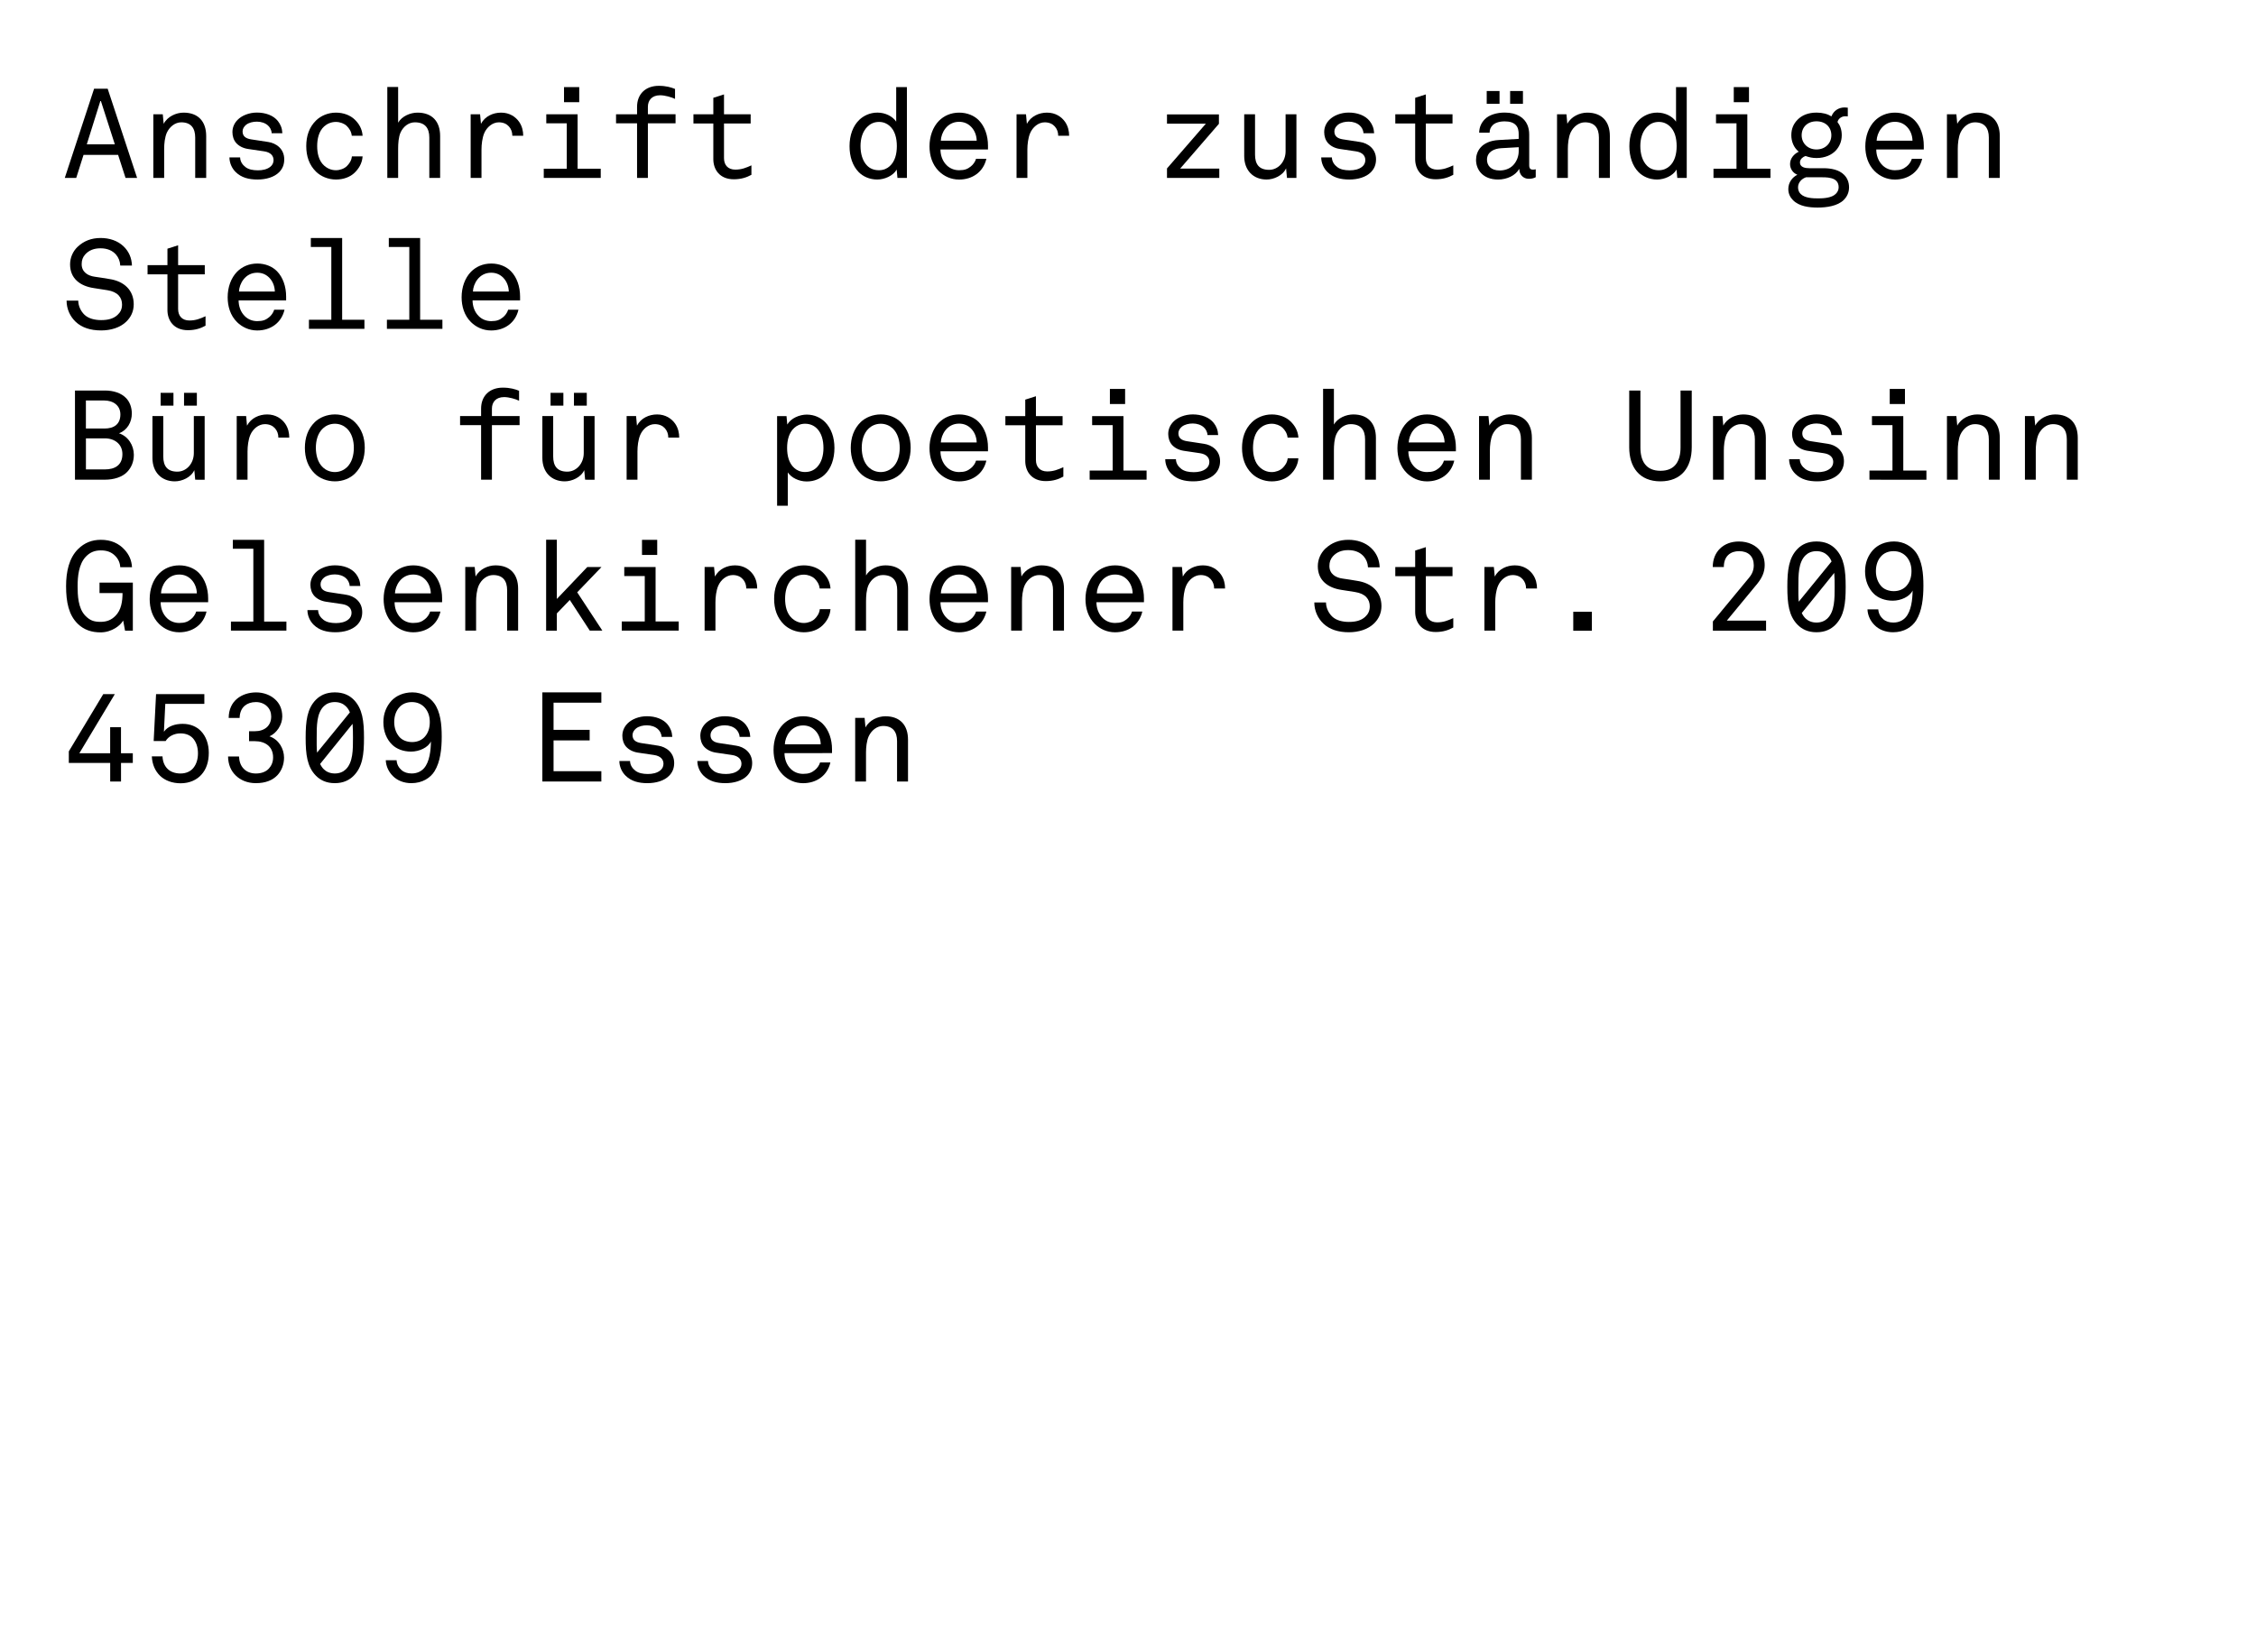 <?xml version="1.0" encoding="utf-8"?>
<!-- Generator: Adobe Illustrator 16.0.0, SVG Export Plug-In . SVG Version: 6.00 Build 0)  -->
<!DOCTYPE svg>
<svg version="1.2" baseProfile="tiny" id="Ebene_1" xmlns:x="http://ns.adobe.com/Extensibility/1.0/" xmlns:i="http://ns.adobe.com/AdobeIllustrator/10.0/" xmlns:graph="http://ns.adobe.com/Graphs/1.0/"
	 xmlns="http://www.w3.org/2000/svg" xmlns:xlink="http://www.w3.org/1999/xlink" x="0px" y="0px" width="735.38px"
	 height="538.56px" viewBox="0 0 735.38 538.56" xml:space="preserve">
<g>
	<rect x="20.18" y="28.4" fill="none" width="699.9" height="417.15"/>
	<path d="M40.92,58l-2.42-7.5H27.23L24.85,58h-3.73l9.55-29.07h4.43L44.69,58H40.92z M32.8,32.66l-4.51,14.39h9.14L32.8,32.66z"/>
	<path d="M63.63,58V44.84c0-3.03-1.35-4.96-4.55-4.96c-2.01,0-3.77,1.44-4.67,3.32c-0.7,1.52-0.9,3.73-0.9,5.33V58h-3.53V37.25h3.08
		l0.29,3.12c1.23-2.38,4.06-3.65,6.48-3.65c4.72,0,7.38,2.83,7.38,7.63V58H63.63z"/>
	<path d="M91.02,56.11c-1.6,1.64-4.26,2.42-7.09,2.42s-5.25-0.62-7.09-2.42c-1.27-1.23-2.05-3.03-2.05-4.8h3.48
		c0.04,1.44,0.82,2.46,1.8,3.2c0.98,0.74,2.38,1.02,4.02,1.02c1.44,0,2.99-0.29,4.06-1.19c0.57-0.45,1.02-1.19,1.02-2.13
		c0-1.35-0.86-2.54-3.08-2.87l-5.29-0.78c-1.6-0.25-2.91-0.94-3.81-1.93c-0.82-0.94-1.23-2.21-1.23-3.57c0-1.68,0.74-3.03,1.68-3.98
		c1.35-1.39,3.73-2.38,6.31-2.38c2.83,0,5.41,0.94,6.85,2.79c0.86,1.11,1.35,2.3,1.44,3.94h-3.49c-0.04-1.07-0.61-2.01-1.23-2.54
		c-0.86-0.78-2.17-1.23-3.57-1.23c-1.27,0-2.58,0.29-3.53,1.02c-0.74,0.62-1.15,1.35-1.15,2.17c0,1.56,1.02,2.3,2.75,2.58l5.62,0.86
		c2.5,0.37,5.21,2.17,5.21,5.66C92.66,53.77,92.01,55.09,91.02,56.11z"/>
	<path d="M109.51,36.72c2.46,0,4.67,0.86,6.11,2.25c1.39,1.35,2.42,3.03,2.58,5.29h-3.53c-0.16-1.43-0.86-2.42-1.64-3.2
		c-0.82-0.78-2.17-1.31-3.53-1.31c-1.64,0-2.95,0.66-3.85,1.48c-1.76,1.6-2.26,4.14-2.26,6.4s0.49,4.76,2.26,6.35
		c0.9,0.82,2.21,1.52,3.85,1.52c1.35,0,2.71-0.53,3.53-1.31c0.78-0.78,1.52-1.76,1.68-3.2h3.49c-0.16,2.26-1.23,3.98-2.62,5.33
		c-1.44,1.39-3.61,2.21-6.07,2.21c-2.62,0-4.96-1.07-6.48-2.54c-2.26-2.21-3.2-5.08-3.2-8.36c0-3.28,0.94-6.15,3.2-8.36
		C104.55,37.78,106.89,36.72,109.51,36.72z"/>
	<path d="M139.94,58V44.84c0-3.12-1.43-4.96-4.71-4.96c-2.01,0-3.73,1.35-4.63,3.24c-0.7,1.52-0.82,3.73-0.82,5.33V58h-3.53V28.35
		h3.53V40c1.23-2.13,3.98-3.28,6.31-3.28c4.72,0,7.38,2.83,7.38,7.63V58H139.94z"/>
	<path d="M167,44.26c0-1.15-0.37-2.21-1.11-3.03c-0.7-0.78-1.76-1.35-3.28-1.35c-2.09,0-3.94,1.6-4.76,3.53
		c-0.66,1.56-0.9,3.69-0.9,5.37V58h-3.53V37.25h3.07l0.29,3.12c1.31-2.5,3.98-3.65,6.56-3.65c2.79,0,4.76,1.39,5.9,3.03
		c0.98,1.44,1.31,3.03,1.31,4.51H167z"/>
	<path d="M177.25,58V55h7.5V40.2h-6.68v-2.95h10.21V55h7.54V58H177.25z M183.85,33.32V28.4h4.96v4.92H183.85z"/>
	<path d="M215.17,31.06c-2.67,0-3.98,1.64-3.98,3.77v2.42h9.02v2.95h-9.02V58h-3.53V40.2h-6.85v-2.95h6.85v-2.42
		c0-4.14,2.75-6.85,7.09-6.85c2.42,0,4.1,0.53,5.29,1.02v3.24C218.9,31.68,216.73,31.06,215.17,31.06z"/>
	<path d="M239.2,58.45c-4.67,0-6.68-3.24-6.68-6.56V40.25h-6.48v-2.99h6.48v-5.37l3.48-1.11v6.48h8.69v2.99H236v11.32
		c0,2.21,1.27,3.73,3.69,3.73c2.05,0,3.53-0.61,5.25-1.39v3.08C243.42,57.83,241.62,58.45,239.2,58.45z"/>
	<path d="M292.54,58l-0.25-2.71c-1.19,2.09-4.02,3.24-6.35,3.24c-2.54,0-4.67-1.03-6.03-2.42c-1.97-2.01-2.99-5-2.99-8.45
		c0-3.57,1.11-6.6,3.2-8.61c1.35-1.27,3.36-2.34,5.9-2.34c2.58,0,4.96,1.23,6.11,2.95V28.4h3.49V58H292.54z M290,41.06
		c-0.82-0.74-1.97-1.31-3.48-1.31c-1.72,0-2.91,0.7-3.81,1.6c-1.56,1.56-2.21,3.85-2.21,6.27s0.62,4.84,2.17,6.4
		c0.9,0.9,2.13,1.48,3.85,1.48c1.52,0,2.67-0.57,3.48-1.31c1.72-1.52,2.34-3.98,2.34-6.56S291.72,42.58,290,41.06z"/>
	<path d="M306.56,48.73c0,1.8,0.61,3.81,2.09,5.21c0.98,0.94,2.34,1.56,3.98,1.56c1.85,0,2.79-0.41,3.81-1.23
		c0.74-0.57,1.44-1.52,1.72-2.5h3.36c-0.98,4.3-4.55,6.77-8.9,6.77c-2.67,0-4.92-1.11-6.56-2.71c-2.21-2.17-3.07-5.17-3.07-8.12
		c0-3.24,1.07-6.27,3.07-8.32c1.6-1.6,3.81-2.67,6.6-2.67c2.62,0,4.92,0.98,6.4,2.5c1.97,2.01,2.99,5.04,2.99,8.28v1.23H306.56z
		 M316.6,41.39c-1.02-1.07-2.34-1.68-3.98-1.68c-3.98,0-5.86,3.69-5.94,6.15h11.69C318.33,44.1,317.67,42.5,316.6,41.39z"/>
	<path d="M344.94,44.26c0-1.15-0.37-2.21-1.11-3.03c-0.7-0.78-1.76-1.35-3.28-1.35c-2.09,0-3.94,1.6-4.76,3.53
		c-0.66,1.56-0.9,3.69-0.9,5.37V58h-3.53V37.25h3.08l0.29,3.12c1.31-2.5,3.98-3.65,6.56-3.65c2.79,0,4.76,1.39,5.9,3.03
		c0.98,1.44,1.31,3.03,1.31,4.51H344.94z"/>
	<path d="M380.4,58v-3.08l12.67-14.6H380.4v-3.03h16.93v3.07l-12.63,14.6h12.75V58H380.4z"/>
	<path d="M419.51,58l-0.29-3.12c-1.07,2.38-4.02,3.65-6.35,3.65c-4.35,0-7.3-2.99-7.3-7.63V37.25h3.53v13.16
		c0,3.12,1.31,4.96,4.59,4.96c2.95,0,5.37-2.62,5.37-6.07V37.25h3.53V58H419.51z"/>
	<path d="M446.9,56.11c-1.6,1.64-4.26,2.42-7.09,2.42s-5.25-0.62-7.09-2.42c-1.27-1.23-2.05-3.03-2.05-4.8h3.48
		c0.04,1.44,0.82,2.46,1.8,3.2c0.98,0.74,2.38,1.02,4.02,1.02c1.44,0,2.99-0.29,4.06-1.19c0.57-0.45,1.02-1.19,1.02-2.13
		c0-1.35-0.86-2.54-3.08-2.87l-5.29-0.78c-1.6-0.25-2.91-0.94-3.81-1.93c-0.82-0.94-1.23-2.21-1.23-3.57c0-1.68,0.74-3.03,1.68-3.98
		c1.35-1.39,3.73-2.38,6.31-2.38c2.83,0,5.41,0.94,6.85,2.79c0.86,1.11,1.35,2.3,1.44,3.94h-3.48c-0.04-1.07-0.62-2.01-1.23-2.54
		c-0.86-0.78-2.17-1.23-3.57-1.23c-1.27,0-2.58,0.29-3.53,1.02c-0.74,0.62-1.15,1.35-1.15,2.17c0,1.56,1.02,2.3,2.75,2.58l5.62,0.86
		c2.5,0.37,5.21,2.17,5.21,5.66C448.54,53.77,447.89,55.09,446.9,56.11z"/>
	<path d="M467.98,58.45c-4.67,0-6.68-3.24-6.68-6.56V40.25h-6.48v-2.99h6.48v-5.37l3.48-1.11v6.48h8.69v2.99h-8.69v11.32
		c0,2.21,1.27,3.73,3.69,3.73c2.05,0,3.53-0.61,5.25-1.39v3.08C472.2,57.83,470.39,58.45,467.98,58.45z"/>
	<path d="M498.32,58.29c-1.84,0-3.07-1.39-3.07-3.16h-0.08c-1.19,2.09-3.94,3.4-6.85,3.4c-5.08,0-7.18-3.32-7.18-6.4
		c0-2.62,1.6-6.15,7.42-6.48l6.48-0.37v-1.52c0-1.02-0.12-2.25-1.07-3.12c-0.7-0.66-1.8-1.07-3.49-1.07c-1.89,0-3.2,0.53-3.9,1.23
		c-0.66,0.66-1.02,1.44-1.02,2.46h-3.4c0.04-1.89,0.74-3.24,1.8-4.35c1.39-1.48,3.98-2.21,6.52-2.21c4.02,0,6.4,1.72,7.38,3.98
		c0.41,0.94,0.61,2.01,0.61,3.2v10.04c0,1.11,0.53,1.39,1.23,1.39c0.37,0,0.9-0.12,0.9-0.12v2.58
		C499.87,58.16,499.18,58.29,498.32,58.29z M484.62,33.85v-4.18h4.18v4.18H484.62z M495.04,47.99l-5.74,0.33
		c-2.09,0.12-4.59,1.11-4.59,3.73c0,1.84,1.19,3.53,4.14,3.53c1.6,0,3.24-0.53,4.35-1.68c1.23-1.27,1.85-2.95,1.85-4.67V47.99z
		 M492.25,33.85v-4.18h4.18v4.18H492.25z"/>
	<path d="M521.19,58V44.84c0-3.03-1.35-4.96-4.55-4.96c-2.01,0-3.77,1.44-4.67,3.32c-0.7,1.52-0.9,3.73-0.9,5.33V58h-3.53V37.25
		h3.07l0.29,3.12c1.23-2.38,4.06-3.65,6.48-3.65c4.72,0,7.38,2.83,7.38,7.63V58H521.19z"/>
	<path d="M546.74,58l-0.25-2.71c-1.19,2.09-4.02,3.24-6.35,3.24c-2.54,0-4.67-1.03-6.03-2.42c-1.97-2.01-2.99-5-2.99-8.45
		c0-3.57,1.11-6.6,3.2-8.61c1.35-1.27,3.36-2.34,5.9-2.34c2.58,0,4.96,1.23,6.11,2.95V28.4h3.49V58H546.74z M544.19,41.06
		c-0.82-0.74-1.97-1.31-3.48-1.31c-1.72,0-2.91,0.7-3.81,1.6c-1.56,1.56-2.21,3.85-2.21,6.27s0.62,4.84,2.17,6.4
		c0.9,0.9,2.13,1.48,3.85,1.48c1.52,0,2.67-0.57,3.48-1.31c1.72-1.52,2.34-3.98,2.34-6.56S545.92,42.58,544.19,41.06z"/>
	<path d="M558.54,58V55h7.5V40.2h-6.68v-2.95h10.21V55h7.54V58H558.54z M565.15,33.32V28.4h4.96v4.92H565.15z"/>
	<path d="M600.98,65.21c-2.01,1.97-5.58,2.46-8.49,2.46c-2.75,0-5.99-0.37-8-2.38c-0.86-0.86-1.56-2.01-1.56-3.65
		c0-2.17,1.31-3.85,2.95-4.67c-1.39-0.53-2.38-1.89-2.38-3.49c0-1.84,1.27-3.28,2.83-4.02c-1.68-1.39-2.42-3.4-2.42-5.37
		c0-2.26,0.82-3.81,2.01-5.04c1.44-1.48,3.48-2.34,6.23-2.34c1.97,0,3.57,0.45,4.84,1.23c0.7-1.84,2.34-2.91,4.3-2.91
		c0.33,0,0.7,0.04,1.03,0.08v2.83c-0.21-0.04-0.49-0.04-0.78-0.04c-1.35,0-2.34,0.86-2.58,1.89c0.86,1.11,1.39,2.46,1.39,4.31
		c0,1.97-0.74,3.65-1.89,4.92c-1.35,1.48-3.57,2.5-6.31,2.5c-1.39,0-2.3-0.21-3.61-0.66c-0.78,0.25-1.72,0.94-1.8,1.93
		c-0.12,1.8,1.76,2.05,3.08,2.05h4.55c2.46,0,5.13,0.49,6.76,2.17c0.98,0.98,1.6,2.34,1.6,4.06
		C602.74,62.88,601.96,64.23,600.98,65.21z M592.7,57.79h-3.98c-1.39,0.45-2.62,1.68-2.62,3.28c0,0.94,0.33,1.64,0.86,2.17
		c1.35,1.35,3.94,1.44,5.74,1.44c1.76,0,4.39-0.16,5.7-1.48c0.53-0.53,0.94-1.23,0.94-2.13C599.34,57.55,595.32,57.79,592.7,57.79z
		 M592.12,39.55c-2.95,0-4.84,1.93-4.84,4.55s2.01,4.63,4.84,4.63s4.84-2.01,4.84-4.63S595.08,39.55,592.12,39.55z"/>
	<path d="M611.6,48.73c0,1.8,0.61,3.81,2.09,5.21c0.98,0.94,2.34,1.56,3.98,1.56c1.85,0,2.79-0.41,3.81-1.23
		c0.74-0.57,1.44-1.52,1.72-2.5h3.36c-0.98,4.3-4.55,6.77-8.9,6.77c-2.67,0-4.92-1.11-6.56-2.71c-2.21-2.17-3.07-5.17-3.07-8.12
		c0-3.24,1.07-6.27,3.07-8.32c1.6-1.6,3.81-2.67,6.6-2.67c2.62,0,4.92,0.98,6.4,2.5c1.97,2.01,2.99,5.04,2.99,8.28v1.23H611.6z
		 M621.64,41.39c-1.02-1.07-2.34-1.68-3.98-1.68c-3.98,0-5.86,3.69-5.94,6.15h11.69C623.37,44.1,622.71,42.5,621.64,41.39z"/>
	<path d="M648.29,58V44.84c0-3.03-1.35-4.96-4.55-4.96c-2.01,0-3.77,1.44-4.67,3.32c-0.7,1.52-0.9,3.73-0.9,5.33V58h-3.53V37.25
		h3.07l0.29,3.12c1.23-2.38,4.06-3.65,6.48-3.65c4.72,0,7.38,2.83,7.38,7.63V58H648.29z"/>
	<path d="M41.17,104.86c-2.01,1.97-5.08,2.87-8.2,2.87c-3.53,0-6.27-0.94-8.24-2.75c-1.85-1.72-3.03-4.22-3.03-6.97h3.81
		c0,1.72,0.82,3.44,2.01,4.59c1.31,1.27,3.4,1.76,5.45,1.76c2.21,0,4.02-0.45,5.33-1.68c0.9-0.82,1.48-1.84,1.48-3.4
		c0-2.25-1.35-4.14-4.8-4.67c-1.6-0.25-2.91-0.45-4.47-0.7c-4.35-0.66-7.67-3.08-7.67-7.71c0-2.17,0.9-4.26,2.46-5.74
		c2.01-1.89,4.47-2.87,7.5-2.87c2.83,0,5.53,0.86,7.46,2.71c1.76,1.68,2.67,3.81,2.75,6.27H39.2c-0.08-1.44-0.57-2.62-1.39-3.57
		c-1.11-1.27-2.79-2.05-5.04-2.05c-2.09,0-3.77,0.62-5.04,2.05c-0.74,0.86-1.11,1.8-1.11,3.12c0,2.62,2.09,3.81,4.26,4.1
		c1.64,0.21,3.12,0.49,4.72,0.74c4.84,0.7,7.99,3.65,7.99,8.24C43.59,101.62,42.6,103.47,41.17,104.86z"/>
	<path d="M61.26,107.65c-4.67,0-6.68-3.24-6.68-6.56V89.44H48.1v-2.99h6.48v-5.37l3.48-1.11v6.48h8.69v2.99h-8.69v11.32
		c0,2.21,1.27,3.73,3.69,3.73c2.05,0,3.53-0.61,5.25-1.39v3.08C65.48,107.03,63.68,107.65,61.26,107.65z"/>
	<path d="M77.78,97.93c0,1.8,0.61,3.81,2.09,5.21c0.98,0.94,2.34,1.56,3.98,1.56c1.85,0,2.79-0.41,3.81-1.23
		c0.74-0.57,1.43-1.52,1.72-2.5h3.36c-0.98,4.3-4.55,6.77-8.9,6.77c-2.67,0-4.92-1.11-6.56-2.71c-2.21-2.17-3.07-5.17-3.07-8.12
		c0-3.24,1.07-6.27,3.07-8.32c1.6-1.6,3.81-2.67,6.6-2.67c2.62,0,4.92,0.98,6.4,2.5c1.97,2.01,2.99,5.04,2.99,8.28v1.23H77.78z
		 M87.82,90.59c-1.02-1.07-2.34-1.68-3.98-1.68c-3.98,0-5.86,3.69-5.94,6.15h11.69C89.55,93.3,88.89,91.7,87.82,90.59z"/>
	<path d="M100.7,107.2v-2.95h7.3V80.51h-6.68V77.6h10.21v26.65h7.26v2.95H100.7z"/>
	<path d="M126.12,107.2v-2.95h7.3V80.51h-6.68V77.6h10.21v26.65h7.26v2.95H126.12z"/>
	<path d="M154.04,97.93c0,1.8,0.61,3.81,2.09,5.21c0.98,0.94,2.34,1.56,3.98,1.56c1.85,0,2.79-0.41,3.81-1.23
		c0.74-0.57,1.43-1.52,1.72-2.5H169c-0.98,4.3-4.55,6.77-8.9,6.77c-2.67,0-4.92-1.11-6.56-2.71c-2.21-2.17-3.07-5.17-3.07-8.12
		c0-3.24,1.07-6.27,3.07-8.32c1.6-1.6,3.81-2.67,6.6-2.67c2.62,0,4.92,0.98,6.4,2.5c1.97,2.01,2.99,5.04,2.99,8.28v1.23H154.04z
		 M164.08,90.59c-1.02-1.07-2.34-1.68-3.98-1.68c-3.98,0-5.86,3.69-5.94,6.15h11.69C165.81,93.3,165.15,91.7,164.08,90.59z"/>
	<path d="M41.5,153.81c-1.64,1.76-4.43,2.58-7.3,2.58h-9.76v-29.07h9.76c2.75,0,5.33,0.78,6.97,2.54c1.11,1.19,1.8,2.95,1.8,4.96
		c0,2.79-1.48,5.45-4.18,6.44c2.99,0.98,4.84,3.94,4.84,7.01C43.63,150.62,42.77,152.46,41.5,153.81z M33.99,130.57h-5.99v9.14h6.07
		c3.03,0,5.17-1.35,5.17-4.59C39.24,132.08,36.78,130.57,33.99,130.57z M34.16,142.91h-6.15v10.13h6.19c3.2,0,5.7-1.35,5.7-5
		C39.9,144.83,37.4,142.91,34.16,142.91z"/>
	<path d="M63.63,156.4l-0.29-3.12c-1.07,2.38-4.02,3.65-6.35,3.65c-4.35,0-7.3-2.99-7.3-7.63v-13.65h3.53v13.16
		c0,3.12,1.31,4.96,4.59,4.96c2.95,0,5.37-2.62,5.37-6.07v-12.05h3.53v20.75H63.63z M52.36,132.25v-4.18h4.18v4.18H52.36z
		 M59.99,132.25v-4.18h4.18v4.18H59.99z"/>
	<path d="M90.74,142.66c0-1.15-0.37-2.21-1.11-3.03c-0.7-0.78-1.76-1.35-3.28-1.35c-2.09,0-3.94,1.6-4.76,3.53
		c-0.66,1.56-0.9,3.69-0.9,5.37v9.22h-3.53v-20.75h3.07l0.29,3.12c1.31-2.5,3.98-3.65,6.56-3.65c2.79,0,4.76,1.39,5.9,3.03
		c0.98,1.44,1.31,3.03,1.31,4.51H90.74z"/>
	<path d="M115.66,154.43c-1.52,1.48-3.85,2.5-6.48,2.5s-5.04-1.03-6.56-2.5c-2.26-2.21-3.24-5.13-3.24-8.41s0.98-6.19,3.24-8.41
		c1.52-1.48,3.94-2.5,6.56-2.5s4.96,1.02,6.48,2.5c2.25,2.21,3.24,5.08,3.24,8.36S117.92,152.22,115.66,154.43z M113,139.63
		c-0.9-0.82-2.21-1.48-3.85-1.48c-1.64,0-2.95,0.66-3.85,1.48c-1.76,1.6-2.34,4.1-2.34,6.35s0.57,4.84,2.34,6.44
		c0.9,0.82,2.21,1.48,3.85,1.48c1.64,0,2.95-0.66,3.85-1.48c1.76-1.6,2.34-4.14,2.34-6.4S114.76,141.23,113,139.63z"/>
	<path d="M164.33,129.46c-2.67,0-3.98,1.64-3.98,3.77v2.42h9.02v2.95h-9.02v17.79h-3.53V138.6h-6.85v-2.95h6.85v-2.42
		c0-4.14,2.75-6.85,7.09-6.85c2.42,0,4.1,0.53,5.29,1.02v3.24C168.06,130.08,165.89,129.46,164.33,129.46z"/>
	<path d="M190.73,156.4l-0.29-3.12c-1.07,2.38-4.02,3.65-6.35,3.65c-4.35,0-7.3-2.99-7.3-7.63v-13.65h3.53v13.16
		c0,3.12,1.31,4.96,4.59,4.96c2.95,0,5.37-2.62,5.37-6.07v-12.05h3.53v20.75H190.73z M179.46,132.25v-4.18h4.18v4.18H179.46z
		 M187.09,132.25v-4.18h4.18v4.18H187.09z"/>
	<path d="M217.84,142.66c0-1.15-0.37-2.21-1.11-3.03c-0.7-0.78-1.76-1.35-3.28-1.35c-2.09,0-3.94,1.6-4.76,3.53
		c-0.66,1.56-0.9,3.69-0.9,5.37v9.22h-3.53v-20.75h3.08l0.29,3.12c1.31-2.5,3.98-3.65,6.56-3.65c2.79,0,4.76,1.39,5.9,3.03
		c0.98,1.44,1.31,3.03,1.31,4.51H217.84z"/>
	<path d="M268.84,154.72c-1.35,1.27-3.32,2.25-5.86,2.25c-2.58,0-5.04-1.23-6.19-2.95v10.87h-3.48v-29.23h3.07l0.25,2.75
		c1.19-2.09,4.02-3.24,6.35-3.24c2.54,0,4.63,1.07,5.99,2.46c1.97,2.01,3.03,4.96,3.03,8.41C272,149.59,270.93,152.71,268.84,154.72
		z M266.3,139.71c-0.9-0.9-2.17-1.56-3.9-1.56c-1.52,0-2.67,0.61-3.49,1.35c-1.72,1.52-2.34,3.98-2.34,6.56s0.62,5,2.34,6.52
		c0.82,0.74,1.97,1.31,3.49,1.31c1.72,0,2.95-0.62,3.85-1.52c1.56-1.56,2.17-3.9,2.17-6.31S267.86,141.27,266.3,139.71z"/>
	<path d="M293.6,154.43c-1.52,1.48-3.85,2.5-6.48,2.5s-5.04-1.03-6.56-2.5c-2.25-2.21-3.24-5.13-3.24-8.41s0.98-6.19,3.24-8.41
		c1.52-1.48,3.94-2.5,6.56-2.5s4.96,1.02,6.48,2.5c2.26,2.21,3.24,5.08,3.24,8.36S295.86,152.22,293.6,154.43z M290.94,139.63
		c-0.9-0.82-2.21-1.48-3.85-1.48c-1.64,0-2.95,0.66-3.85,1.48c-1.76,1.6-2.34,4.1-2.34,6.35s0.57,4.84,2.34,6.44
		c0.9,0.82,2.21,1.48,3.85,1.48c1.64,0,2.95-0.66,3.85-1.48c1.76-1.6,2.34-4.14,2.34-6.4S292.7,141.23,290.94,139.63z"/>
	<path d="M306.56,147.13c0,1.8,0.61,3.81,2.09,5.21c0.98,0.94,2.34,1.56,3.98,1.56c1.85,0,2.79-0.41,3.81-1.23
		c0.74-0.57,1.44-1.52,1.72-2.5h3.36c-0.98,4.31-4.55,6.77-8.9,6.77c-2.67,0-4.92-1.11-6.56-2.71c-2.21-2.17-3.07-5.17-3.07-8.12
		c0-3.24,1.07-6.27,3.07-8.32c1.6-1.6,3.81-2.67,6.6-2.67c2.62,0,4.92,0.98,6.4,2.5c1.97,2.01,2.99,5.04,2.99,8.28v1.23H306.56z
		 M316.6,139.79c-1.02-1.07-2.34-1.68-3.98-1.68c-3.98,0-5.86,3.69-5.94,6.15h11.69C318.33,142.5,317.67,140.9,316.6,139.79z"/>
	<path d="M340.88,156.85c-4.67,0-6.68-3.24-6.68-6.56v-11.64h-6.48v-2.99h6.48v-5.37l3.48-1.11v6.48h8.69v2.99h-8.69v11.32
		c0,2.21,1.27,3.73,3.69,3.73c2.05,0,3.53-0.62,5.25-1.39v3.07C345.1,156.23,343.29,156.85,340.88,156.85z"/>
	<path d="M355.19,156.4v-2.99h7.5v-14.8H356v-2.95h10.21v17.75h7.54v2.99H355.19z M361.79,131.72v-4.92h4.96v4.92H361.79z"/>
	<path d="M396.06,154.51c-1.6,1.64-4.26,2.42-7.09,2.42s-5.25-0.62-7.09-2.42c-1.27-1.23-2.05-3.03-2.05-4.8h3.48
		c0.04,1.43,0.82,2.46,1.8,3.2c0.98,0.74,2.38,1.03,4.02,1.03c1.44,0,2.99-0.29,4.06-1.19c0.57-0.45,1.02-1.19,1.02-2.13
		c0-1.35-0.86-2.54-3.08-2.87l-5.29-0.78c-1.6-0.25-2.91-0.94-3.81-1.93c-0.82-0.94-1.23-2.21-1.23-3.57c0-1.68,0.74-3.03,1.68-3.98
		c1.35-1.39,3.73-2.38,6.31-2.38c2.83,0,5.41,0.94,6.85,2.79c0.86,1.11,1.35,2.3,1.44,3.94h-3.48c-0.04-1.07-0.62-2.01-1.23-2.54
		c-0.86-0.78-2.17-1.23-3.57-1.23c-1.27,0-2.58,0.29-3.53,1.02c-0.74,0.62-1.15,1.35-1.15,2.17c0,1.56,1.02,2.3,2.75,2.58l5.62,0.86
		c2.5,0.37,5.21,2.17,5.21,5.66C397.7,152.17,397.05,153.49,396.06,154.51z"/>
	<path d="M414.55,135.12c2.46,0,4.67,0.86,6.11,2.25c1.39,1.35,2.42,3.03,2.58,5.29h-3.53c-0.16-1.43-0.86-2.42-1.64-3.2
		c-0.82-0.78-2.17-1.31-3.53-1.31c-1.64,0-2.95,0.66-3.85,1.48c-1.76,1.6-2.25,4.14-2.25,6.4s0.49,4.76,2.25,6.36
		c0.9,0.82,2.21,1.52,3.85,1.52c1.35,0,2.71-0.53,3.53-1.31c0.78-0.78,1.52-1.76,1.68-3.2h3.48c-0.16,2.25-1.23,3.98-2.62,5.33
		c-1.44,1.39-3.61,2.21-6.07,2.21c-2.62,0-4.96-1.07-6.48-2.54c-2.25-2.21-3.2-5.08-3.2-8.36s0.94-6.15,3.2-8.36
		C409.59,136.18,411.93,135.12,414.55,135.12z"/>
	<path d="M444.97,156.4v-13.16c0-3.12-1.44-4.96-4.71-4.96c-2.01,0-3.73,1.35-4.63,3.24c-0.7,1.52-0.82,3.73-0.82,5.33v9.55h-3.53
		v-29.64h3.53v11.64c1.23-2.13,3.98-3.28,6.31-3.28c4.72,0,7.38,2.83,7.38,7.63v13.65H444.97z"/>
	<path d="M459.08,147.13c0,1.8,0.61,3.81,2.09,5.21c0.98,0.94,2.34,1.56,3.98,1.56c1.85,0,2.79-0.41,3.81-1.23
		c0.74-0.57,1.44-1.52,1.72-2.5h3.36c-0.98,4.31-4.55,6.77-8.9,6.77c-2.67,0-4.92-1.11-6.56-2.71c-2.21-2.17-3.07-5.17-3.07-8.12
		c0-3.24,1.07-6.27,3.07-8.32c1.6-1.6,3.81-2.67,6.6-2.67c2.62,0,4.92,0.98,6.4,2.5c1.97,2.01,2.99,5.04,2.99,8.28v1.23H459.08z
		 M469.12,139.79c-1.02-1.07-2.34-1.68-3.98-1.68c-3.98,0-5.86,3.69-5.94,6.15h11.69C470.85,142.5,470.19,140.9,469.12,139.79z"/>
	<path d="M495.77,156.4v-13.16c0-3.03-1.35-4.96-4.55-4.96c-2.01,0-3.77,1.44-4.67,3.32c-0.7,1.52-0.9,3.73-0.9,5.33v9.47h-3.53
		v-20.75h3.07l0.29,3.12c1.23-2.38,4.06-3.65,6.48-3.65c4.72,0,7.38,2.83,7.38,7.63v13.65H495.77z"/>
	<path d="M541.24,156.93c-6.81,0-10.17-4.59-10.17-11.11v-18.49h3.65v18.53c0,4.43,1.76,7.63,6.56,7.63c4.76,0,6.52-3.24,6.52-7.63
		v-18.53h3.65v18.49C551.45,152.38,548.09,156.93,541.24,156.93z"/>
	<path d="M572.03,156.4v-13.16c0-3.03-1.35-4.96-4.55-4.96c-2.01,0-3.77,1.44-4.67,3.32c-0.7,1.52-0.9,3.73-0.9,5.33v9.47h-3.53
		v-20.75h3.07l0.29,3.12c1.23-2.38,4.06-3.65,6.48-3.65c4.72,0,7.38,2.83,7.38,7.63v13.65H572.03z"/>
	<path d="M599.42,154.51c-1.6,1.64-4.26,2.42-7.09,2.42s-5.25-0.62-7.09-2.42c-1.27-1.23-2.05-3.03-2.05-4.8h3.48
		c0.04,1.43,0.82,2.46,1.8,3.2c0.98,0.74,2.38,1.03,4.02,1.03c1.44,0,2.99-0.29,4.06-1.19c0.57-0.45,1.02-1.19,1.02-2.13
		c0-1.35-0.86-2.54-3.08-2.87l-5.29-0.78c-1.6-0.25-2.91-0.94-3.81-1.93c-0.82-0.94-1.23-2.21-1.23-3.57c0-1.68,0.74-3.03,1.68-3.98
		c1.35-1.39,3.73-2.38,6.31-2.38c2.83,0,5.41,0.94,6.85,2.79c0.86,1.11,1.35,2.3,1.44,3.94h-3.48c-0.04-1.07-0.62-2.01-1.23-2.54
		c-0.86-0.78-2.17-1.23-3.57-1.23c-1.27,0-2.58,0.29-3.53,1.02c-0.74,0.62-1.15,1.35-1.15,2.17c0,1.56,1.02,2.3,2.75,2.58l5.62,0.86
		c2.5,0.37,5.21,2.17,5.21,5.66C601.06,152.17,600.41,153.49,599.42,154.51z"/>
	<path d="M609.38,156.4v-2.99h7.5v-14.8h-6.68v-2.95h10.21v17.75h7.54v2.99H609.38z M615.99,131.72v-4.92h4.96v4.92H615.99z"/>
	<path d="M648.29,156.4v-13.16c0-3.03-1.35-4.96-4.55-4.96c-2.01,0-3.77,1.44-4.67,3.32c-0.7,1.52-0.9,3.73-0.9,5.33v9.47h-3.53
		v-20.75h3.07l0.29,3.12c1.23-2.38,4.06-3.65,6.48-3.65c4.72,0,7.38,2.83,7.38,7.63v13.65H648.29z"/>
	<path d="M673.71,156.4v-13.16c0-3.03-1.35-4.96-4.55-4.96c-2.01,0-3.77,1.44-4.67,3.32c-0.7,1.52-0.9,3.73-0.9,5.33v9.47h-3.53
		v-20.75h3.07l0.29,3.12c1.23-2.38,4.06-3.65,6.48-3.65c4.72,0,7.38,2.83,7.38,7.63v13.65H673.71z"/>
	<path d="M40.76,205.6l-0.61-3.28c-0.57,0.98-1.48,1.8-2.54,2.46c-1.35,0.82-2.99,1.39-4.84,1.39c-2.83,0-5.37-0.78-7.42-2.79
		c-2.95-2.87-3.81-7.09-3.81-12.3c0-4.63,0.94-9.14,3.94-12.1c2.09-2.05,4.51-2.99,7.42-2.99c3.28,0,5.86,1.15,7.79,3.32
		c1.35,1.52,2.21,3.28,2.34,5.62H39.2c-0.08-1.44-0.62-2.67-1.68-3.73c-1.15-1.15-2.58-1.76-4.63-1.76c-1.97,0-3.48,0.57-4.88,2.01
		c-2.38,2.46-2.71,6.6-2.71,9.64c0,2.91,0.12,7.22,2.54,9.68c1.48,1.52,2.79,1.97,4.92,1.97c2.05,0,3.53-0.62,4.84-1.93
		c1.93-1.89,2.34-4.8,2.34-7.46h-7.5v-3.4H43.3v15.66H40.76z"/>
	<path d="M52.36,196.33c0,1.8,0.61,3.81,2.09,5.21c0.98,0.94,2.34,1.56,3.98,1.56c1.85,0,2.79-0.41,3.81-1.23
		c0.74-0.57,1.43-1.52,1.72-2.5h3.36c-0.98,4.31-4.55,6.77-8.9,6.77c-2.67,0-4.92-1.11-6.56-2.71c-2.21-2.17-3.07-5.17-3.07-8.12
		c0-3.24,1.07-6.27,3.07-8.32c1.6-1.6,3.81-2.67,6.6-2.67c2.62,0,4.92,0.98,6.4,2.5c1.97,2.01,2.99,5.04,2.99,8.28v1.23H52.36z
		 M62.4,188.99c-1.02-1.07-2.34-1.68-3.98-1.68c-3.98,0-5.86,3.69-5.94,6.15h11.69C64.13,191.7,63.47,190.1,62.4,188.99z"/>
	<path d="M75.28,205.6v-2.95h7.3v-23.74h-6.68V176H86.1v26.65h7.26v2.95H75.28z"/>
	<path d="M116.44,203.71c-1.6,1.64-4.26,2.42-7.09,2.42s-5.25-0.62-7.09-2.42c-1.27-1.23-2.05-3.03-2.05-4.8h3.48
		c0.04,1.43,0.82,2.46,1.8,3.2c0.98,0.74,2.38,1.03,4.02,1.03c1.44,0,2.99-0.29,4.06-1.19c0.57-0.45,1.02-1.19,1.02-2.13
		c0-1.35-0.86-2.54-3.08-2.87l-5.29-0.78c-1.6-0.25-2.91-0.94-3.81-1.93c-0.82-0.94-1.23-2.21-1.23-3.57c0-1.68,0.74-3.03,1.68-3.98
		c1.35-1.39,3.73-2.38,6.31-2.38c2.83,0,5.41,0.94,6.85,2.79c0.86,1.11,1.35,2.3,1.44,3.94h-3.49c-0.04-1.07-0.61-2.01-1.23-2.54
		c-0.86-0.78-2.17-1.23-3.57-1.23c-1.27,0-2.58,0.29-3.53,1.03c-0.74,0.61-1.15,1.35-1.15,2.17c0,1.56,1.02,2.3,2.75,2.58l5.62,0.86
		c2.5,0.37,5.21,2.17,5.21,5.66C118.08,201.38,117.43,202.69,116.44,203.71z"/>
	<path d="M128.62,196.33c0,1.8,0.61,3.81,2.09,5.21c0.98,0.94,2.34,1.56,3.98,1.56c1.85,0,2.79-0.41,3.81-1.23
		c0.74-0.57,1.43-1.52,1.72-2.5h3.36c-0.98,4.31-4.55,6.77-8.9,6.77c-2.67,0-4.92-1.11-6.56-2.71c-2.21-2.17-3.07-5.17-3.07-8.12
		c0-3.24,1.07-6.27,3.07-8.32c1.6-1.6,3.81-2.67,6.6-2.67c2.62,0,4.92,0.98,6.4,2.5c1.97,2.01,2.99,5.04,2.99,8.28v1.23H128.62z
		 M138.66,188.99c-1.02-1.07-2.34-1.68-3.98-1.68c-3.98,0-5.86,3.69-5.94,6.15h11.69C140.39,191.7,139.73,190.1,138.66,188.99z"/>
	<path d="M165.31,205.6v-13.16c0-3.03-1.35-4.96-4.55-4.96c-2.01,0-3.77,1.43-4.67,3.32c-0.7,1.52-0.9,3.73-0.9,5.33v9.47h-3.53
		v-20.75h3.08l0.29,3.12c1.23-2.38,4.06-3.65,6.48-3.65c4.72,0,7.38,2.83,7.38,7.63v13.65H165.31z"/>
	<path d="M196.35,205.6h-4.1l-6.52-10l-4.22,4.39v5.62h-3.49v-29.64h3.49v19.31l9.92-10.41h4.63l-7.91,8.24L196.35,205.6z"/>
	<path d="M202.67,205.6v-2.99h7.5v-14.8h-6.68v-2.95h10.21v17.75h7.54v2.99H202.67z M209.27,180.92V176h4.96v4.92H209.27z"/>
	<path d="M243.26,191.86c0-1.15-0.37-2.21-1.11-3.03c-0.7-0.78-1.76-1.35-3.28-1.35c-2.09,0-3.94,1.6-4.76,3.53
		c-0.66,1.56-0.9,3.69-0.9,5.37v9.22h-3.53v-20.75h3.08l0.29,3.12c1.31-2.5,3.98-3.65,6.56-3.65c2.79,0,4.76,1.39,5.9,3.03
		c0.98,1.43,1.31,3.03,1.31,4.51H243.26z"/>
	<path d="M262.03,184.32c2.46,0,4.67,0.86,6.11,2.25c1.39,1.35,2.42,3.03,2.58,5.29h-3.53c-0.16-1.43-0.86-2.42-1.64-3.2
		c-0.82-0.78-2.17-1.31-3.53-1.31c-1.64,0-2.95,0.66-3.85,1.48c-1.76,1.6-2.25,4.14-2.25,6.4s0.49,4.76,2.25,6.36
		c0.9,0.82,2.21,1.52,3.85,1.52c1.35,0,2.71-0.53,3.53-1.31c0.78-0.78,1.52-1.76,1.68-3.2h3.48c-0.16,2.25-1.23,3.98-2.62,5.33
		c-1.44,1.39-3.61,2.21-6.07,2.21c-2.62,0-4.96-1.07-6.48-2.54c-2.25-2.21-3.2-5.08-3.2-8.36s0.94-6.15,3.2-8.36
		C257.07,185.38,259.41,184.32,262.03,184.32z"/>
	<path d="M292.46,205.6v-13.16c0-3.12-1.44-4.96-4.71-4.96c-2.01,0-3.73,1.35-4.63,3.24c-0.7,1.52-0.82,3.73-0.82,5.33v9.55h-3.53
		v-29.64h3.53v11.64c1.23-2.13,3.98-3.28,6.31-3.28c4.72,0,7.38,2.83,7.38,7.63v13.65H292.46z"/>
	<path d="M306.56,196.33c0,1.8,0.61,3.81,2.09,5.21c0.98,0.94,2.34,1.56,3.98,1.56c1.85,0,2.79-0.41,3.81-1.23
		c0.74-0.57,1.44-1.52,1.72-2.5h3.36c-0.98,4.31-4.55,6.77-8.9,6.77c-2.67,0-4.92-1.11-6.56-2.71c-2.21-2.17-3.07-5.17-3.07-8.12
		c0-3.24,1.07-6.27,3.07-8.32c1.6-1.6,3.81-2.67,6.6-2.67c2.62,0,4.92,0.98,6.4,2.5c1.97,2.01,2.99,5.04,2.99,8.28v1.23H306.56z
		 M316.6,188.99c-1.02-1.07-2.34-1.68-3.98-1.68c-3.98,0-5.86,3.69-5.94,6.15h11.69C318.33,191.7,317.67,190.1,316.6,188.99z"/>
	<path d="M343.25,205.6v-13.16c0-3.03-1.35-4.96-4.55-4.96c-2.01,0-3.77,1.43-4.67,3.32c-0.7,1.52-0.9,3.73-0.9,5.33v9.47h-3.53
		v-20.75h3.07l0.29,3.12c1.23-2.38,4.06-3.65,6.48-3.65c4.72,0,7.38,2.83,7.38,7.63v13.65H343.25z"/>
	<path d="M357.4,196.33c0,1.8,0.61,3.81,2.09,5.21c0.98,0.94,2.34,1.56,3.98,1.56c1.85,0,2.79-0.41,3.81-1.23
		c0.74-0.57,1.44-1.52,1.72-2.5h3.36c-0.98,4.31-4.55,6.77-8.9,6.77c-2.67,0-4.92-1.11-6.56-2.71c-2.21-2.17-3.07-5.17-3.07-8.12
		c0-3.24,1.07-6.27,3.07-8.32c1.6-1.6,3.81-2.67,6.6-2.67c2.62,0,4.92,0.98,6.4,2.5c1.97,2.01,2.99,5.04,2.99,8.28v1.23H357.4z
		 M367.44,188.99c-1.02-1.07-2.34-1.68-3.98-1.68c-3.98,0-5.86,3.69-5.94,6.15h11.69C369.17,191.7,368.51,190.1,367.44,188.99z"/>
	<path d="M395.77,191.86c0-1.15-0.37-2.21-1.11-3.03c-0.7-0.78-1.76-1.35-3.28-1.35c-2.09,0-3.94,1.6-4.76,3.53
		c-0.66,1.56-0.9,3.69-0.9,5.37v9.22h-3.53v-20.75h3.08l0.29,3.12c1.31-2.5,3.98-3.65,6.56-3.65c2.79,0,4.76,1.39,5.9,3.03
		c0.98,1.43,1.31,3.03,1.31,4.51H395.77z"/>
	<path d="M447.89,203.26c-2.01,1.97-5.08,2.87-8.2,2.87c-3.53,0-6.27-0.94-8.24-2.75c-1.85-1.72-3.03-4.22-3.03-6.97h3.81
		c0,1.72,0.82,3.44,2.01,4.59c1.31,1.27,3.4,1.76,5.45,1.76c2.21,0,4.02-0.45,5.33-1.68c0.9-0.82,1.48-1.85,1.48-3.4
		c0-2.25-1.35-4.14-4.8-4.67c-1.6-0.25-2.91-0.45-4.47-0.7c-4.35-0.66-7.67-3.08-7.67-7.71c0-2.17,0.9-4.26,2.46-5.74
		c2.01-1.89,4.47-2.87,7.5-2.87c2.83,0,5.54,0.86,7.46,2.71c1.76,1.68,2.67,3.81,2.75,6.27h-3.81c-0.08-1.44-0.57-2.62-1.39-3.57
		c-1.11-1.27-2.79-2.05-5.04-2.05c-2.09,0-3.77,0.62-5.04,2.05c-0.74,0.86-1.11,1.8-1.11,3.12c0,2.62,2.09,3.81,4.26,4.1
		c1.64,0.21,3.12,0.49,4.71,0.74c4.84,0.7,8,3.65,8,8.24C450.3,200.02,449.32,201.87,447.89,203.26z"/>
	<path d="M467.98,206.05c-4.67,0-6.68-3.24-6.68-6.56v-11.64h-6.48v-2.99h6.48v-5.37l3.48-1.11v6.48h8.69v2.99h-8.69v11.32
		c0,2.21,1.27,3.73,3.69,3.73c2.05,0,3.53-0.62,5.25-1.39v3.07C472.2,205.43,470.39,206.05,467.98,206.05z"/>
	<path d="M497.45,191.86c0-1.15-0.37-2.21-1.11-3.03c-0.7-0.78-1.76-1.35-3.28-1.35c-2.09,0-3.94,1.6-4.76,3.53
		c-0.66,1.56-0.9,3.69-0.9,5.37v9.22h-3.53v-20.75h3.08l0.29,3.12c1.31-2.5,3.98-3.65,6.56-3.65c2.79,0,4.76,1.39,5.9,3.03
		c0.98,1.43,1.31,3.03,1.31,4.51H497.45z"/>
	<path d="M512.83,205.64v-6.19h6.07v6.19H512.83z"/>
	<path d="M558.34,205.6v-2.99l11.77-14.23c1.11-1.31,1.56-2.62,1.56-4.1c0-2.91-1.8-4.59-4.8-4.59c-2.54,0-4.96,1.39-4.96,5.17
		h-3.61c0-4.96,3.48-8.32,8.53-8.32c3.12,0,5.66,1.27,7.09,3.28c0.86,1.23,1.31,2.62,1.31,4.43c0,2.25-0.86,4.14-2.42,6.07
		l-9.92,12.01h12.79v3.28H558.34z"/>
	<path d="M598.27,203.71c-1.39,1.39-3.32,2.42-6.15,2.42s-4.76-1.03-6.15-2.42c-2.87-2.91-3.36-6.89-3.36-12.38
		c0-5.49,0.49-9.51,3.36-12.42c1.39-1.39,3.32-2.38,6.15-2.38s4.76,0.98,6.15,2.38c2.87,2.91,3.36,6.93,3.36,12.42
		C601.64,196.82,601.14,200.8,598.27,203.71z M595.65,181c-0.82-0.78-2.01-1.31-3.53-1.31s-2.71,0.53-3.53,1.31
		c-2.42,2.3-2.38,6.48-2.38,10.33c0,1.6-0.04,3.28,0.12,4.84l10.7-13.12C596.72,182.27,596.26,181.57,595.65,181z M597.9,186.78
		l-10.58,13.08c0.33,0.7,0.74,1.31,1.27,1.8c0.82,0.78,2.01,1.31,3.53,1.31s2.71-0.53,3.53-1.31c2.42-2.3,2.38-6.48,2.38-10.33
		C598.03,189.81,598.03,188.25,597.9,186.78z"/>
	<path d="M624.6,202.28c-1.35,2.13-3.94,3.85-7.54,3.85c-2.42,0-4.59-0.86-6.03-2.34c-1.27-1.27-2.21-3.03-2.3-5.13h3.53
		c0.08,1.39,0.74,2.46,1.6,3.2c0.82,0.74,1.97,1.11,3.32,1.11c1.8,0,3.16-0.74,4.02-1.72c1.8-2.05,2.21-5.74,2.25-8.73
		c-0.9,1.97-3.77,3.32-6.48,3.32c-2.58,0-4.76-0.9-6.11-2.21c-1.84-1.76-2.91-4.35-2.91-7.38c0-2.87,1.02-5.21,2.62-6.97
		c1.52-1.64,3.9-2.75,6.85-2.75c3.2,0,5.7,1.64,7.09,3.53c2.05,2.83,2.46,6.85,2.46,10.87C626.97,194.98,626.52,199.2,624.6,202.28z
		 M621.36,181.41c-0.9-0.98-2.3-1.72-4.1-1.72c-1.8,0-3.16,0.66-4.06,1.64c-1.11,1.19-1.72,2.87-1.72,4.88
		c0,2.01,0.66,3.69,1.72,4.88c0.86,0.98,2.34,1.64,4.14,1.64c1.8,0,3.24-0.74,4.1-1.72c1.07-1.19,1.64-2.79,1.64-4.8
		C623.08,184.2,622.46,182.6,621.36,181.41z"/>
	<path d="M39.45,248.73v6.07h-3.53v-6.07H22.43v-3.77l11.23-18.66h3.77l-11.56,19.27h10.04v-8.49h3.53v8.49h3.85v3.16H39.45z"/>
	<path d="M65.64,252.58c-1.48,1.64-3.77,2.79-6.76,2.79c-2.79,0-5.17-0.94-6.72-2.46c-1.6-1.56-2.54-3.69-2.67-6.31h3.48
		c0.08,1.8,0.7,3.12,1.64,4.06c0.94,0.94,2.42,1.52,4.22,1.52c1.97,0,3.4-0.78,4.26-1.89c0.94-1.19,1.44-2.79,1.44-4.71
		c0-1.97-0.57-3.69-1.64-4.88c-0.9-0.98-2.26-1.6-4.06-1.6c-1.93,0-3.85,0.86-4.84,2.5h-3.9l0.78-15.29h15.74v3.16H53.88l-0.45,9.1
		c1.27-1.84,3.69-2.58,6.11-2.58c2.5,0,4.55,0.9,5.94,2.34c1.68,1.72,2.58,4.26,2.58,7.09C68.06,248.4,67.24,250.82,65.64,252.58z"
		/>
	<path d="M90.41,252.75c-1.52,1.6-3.81,2.58-7.01,2.58c-2.75,0-5.04-0.98-6.64-2.58c-1.48-1.48-2.38-3.49-2.42-6.11h3.57
		c0.08,1.6,0.53,2.95,1.48,3.94c0.86,0.94,2.21,1.6,4.02,1.6c1.72,0,3.28-0.53,4.26-1.64c0.78-0.86,1.35-2.05,1.35-3.61
		c0-3.49-2.5-5.29-5.99-5.29h-1.85v-3.24h1.85c3.28,0,5.37-1.8,5.37-4.8c0-1.31-0.45-2.46-1.35-3.32c-0.78-0.78-2.05-1.39-3.61-1.39
		c-1.56,0-2.75,0.45-3.61,1.15c-1.11,0.9-1.68,2.3-1.72,4.02h-3.57c0.04-2.83,1.07-4.88,2.75-6.27c1.6-1.31,3.77-2.05,6.23-2.05
		c2.38,0,4.67,0.86,6.19,2.3c1.43,1.31,2.3,3.12,2.3,5.58c0,2.67-1.84,5.45-4.18,6.44c3.03,1.02,4.76,4.02,4.76,6.97
		C92.58,249.22,91.8,251.27,90.41,252.75z"/>
	<path d="M115.29,252.91c-1.39,1.39-3.32,2.42-6.15,2.42s-4.76-1.03-6.15-2.42c-2.87-2.91-3.36-6.89-3.36-12.38
		c0-5.49,0.49-9.51,3.36-12.42c1.39-1.39,3.32-2.38,6.15-2.38s4.76,0.98,6.15,2.38c2.87,2.91,3.36,6.93,3.36,12.42
		C118.66,246.02,118.17,250,115.29,252.91z M112.67,230.2c-0.82-0.78-2.01-1.31-3.53-1.31c-1.52,0-2.71,0.53-3.53,1.31
		c-2.42,2.3-2.38,6.48-2.38,10.33c0,1.6-0.04,3.28,0.12,4.84l10.7-13.12C113.74,231.47,113.29,230.77,112.67,230.2z M114.93,235.98
		l-10.58,13.08c0.33,0.7,0.74,1.31,1.27,1.8c0.82,0.78,2.01,1.31,3.53,1.31c1.52,0,2.71-0.53,3.53-1.31
		c2.42-2.3,2.38-6.48,2.38-10.33C115.05,239.01,115.05,237.46,114.93,235.98z"/>
	<path d="M141.62,251.48c-1.35,2.13-3.94,3.85-7.54,3.85c-2.42,0-4.59-0.86-6.03-2.34c-1.27-1.27-2.21-3.03-2.3-5.13h3.53
		c0.08,1.39,0.74,2.46,1.6,3.2c0.82,0.74,1.97,1.11,3.32,1.11c1.8,0,3.16-0.74,4.02-1.72c1.8-2.05,2.21-5.74,2.25-8.73
		c-0.9,1.97-3.77,3.32-6.48,3.32c-2.58,0-4.76-0.9-6.11-2.21c-1.85-1.76-2.91-4.35-2.91-7.38c0-2.87,1.02-5.21,2.62-6.97
		c1.52-1.64,3.89-2.75,6.85-2.75c3.2,0,5.7,1.64,7.09,3.53c2.05,2.83,2.46,6.85,2.46,10.87
		C143.99,244.18,143.54,248.4,141.62,251.48z M138.38,230.61c-0.9-0.98-2.3-1.72-4.1-1.72c-1.8,0-3.16,0.66-4.06,1.64
		c-1.11,1.19-1.72,2.87-1.72,4.88c0,2.01,0.66,3.69,1.72,4.88c0.86,0.98,2.34,1.64,4.14,1.64c1.8,0,3.24-0.74,4.1-1.72
		c1.07-1.19,1.64-2.79,1.64-4.8C140.1,233.4,139.48,231.8,138.38,230.61z"/>
	<path d="M176.79,254.8v-29.07h19.23v3.36h-15.58v8.86h11.77v3.44h-11.77v10.04h15.58v3.36H176.79z"/>
	<path d="M218.12,252.91c-1.6,1.64-4.26,2.42-7.09,2.42s-5.25-0.62-7.09-2.42c-1.27-1.23-2.05-3.03-2.05-4.8h3.48
		c0.04,1.43,0.82,2.46,1.8,3.2c0.98,0.74,2.38,1.03,4.02,1.03c1.44,0,2.99-0.29,4.06-1.19c0.57-0.45,1.02-1.19,1.02-2.13
		c0-1.35-0.86-2.54-3.08-2.87l-5.29-0.78c-1.6-0.25-2.91-0.94-3.81-1.93c-0.82-0.94-1.23-2.21-1.23-3.57c0-1.68,0.74-3.03,1.68-3.98
		c1.35-1.39,3.73-2.38,6.31-2.38c2.83,0,5.41,0.94,6.85,2.79c0.86,1.11,1.35,2.3,1.44,3.94h-3.48c-0.04-1.07-0.62-2.01-1.23-2.54
		c-0.86-0.78-2.17-1.23-3.57-1.23c-1.27,0-2.58,0.29-3.53,1.03c-0.74,0.61-1.15,1.35-1.15,2.17c0,1.56,1.02,2.3,2.75,2.58l5.62,0.86
		c2.5,0.37,5.21,2.17,5.21,5.66C219.76,250.58,219.11,251.89,218.12,252.91z"/>
	<path d="M243.54,252.91c-1.6,1.64-4.26,2.42-7.09,2.42s-5.25-0.62-7.09-2.42c-1.27-1.23-2.05-3.03-2.05-4.8h3.48
		c0.04,1.43,0.82,2.46,1.8,3.2c0.98,0.74,2.38,1.03,4.02,1.03c1.44,0,2.99-0.29,4.06-1.19c0.57-0.45,1.02-1.19,1.02-2.13
		c0-1.35-0.86-2.54-3.08-2.87l-5.29-0.78c-1.6-0.25-2.91-0.94-3.81-1.93c-0.82-0.94-1.23-2.21-1.23-3.57c0-1.68,0.74-3.03,1.68-3.98
		c1.35-1.39,3.73-2.38,6.31-2.38c2.83,0,5.41,0.94,6.85,2.79c0.86,1.11,1.35,2.3,1.44,3.94h-3.48c-0.04-1.07-0.62-2.01-1.23-2.54
		c-0.86-0.78-2.17-1.23-3.57-1.23c-1.27,0-2.58,0.29-3.53,1.03c-0.74,0.61-1.15,1.35-1.15,2.17c0,1.56,1.02,2.3,2.75,2.58l5.62,0.86
		c2.5,0.37,5.21,2.17,5.21,5.66C245.18,250.58,244.53,251.89,243.54,252.91z"/>
	<path d="M255.72,245.53c0,1.8,0.61,3.81,2.09,5.21c0.98,0.94,2.34,1.56,3.98,1.56c1.85,0,2.79-0.41,3.81-1.23
		c0.74-0.57,1.44-1.52,1.72-2.5h3.36c-0.98,4.31-4.55,6.77-8.9,6.77c-2.67,0-4.92-1.11-6.56-2.71c-2.21-2.17-3.07-5.17-3.07-8.12
		c0-3.24,1.07-6.27,3.07-8.32c1.6-1.6,3.81-2.67,6.6-2.67c2.62,0,4.92,0.98,6.4,2.5c1.97,2.01,2.99,5.04,2.99,8.28v1.23H255.72z
		 M265.76,238.19c-1.02-1.07-2.34-1.68-3.98-1.68c-3.98,0-5.86,3.69-5.94,6.15h11.69C267.49,240.9,266.83,239.3,265.76,238.19z"/>
	<path d="M292.41,254.8v-13.16c0-3.03-1.35-4.96-4.55-4.96c-2.01,0-3.77,1.43-4.67,3.32c-0.7,1.52-0.9,3.73-0.9,5.33v9.47h-3.53
		v-20.75h3.07l0.29,3.12c1.23-2.38,4.06-3.65,6.48-3.65c4.72,0,7.38,2.83,7.38,7.63v13.65H292.41z"/>
</g>
</svg>
